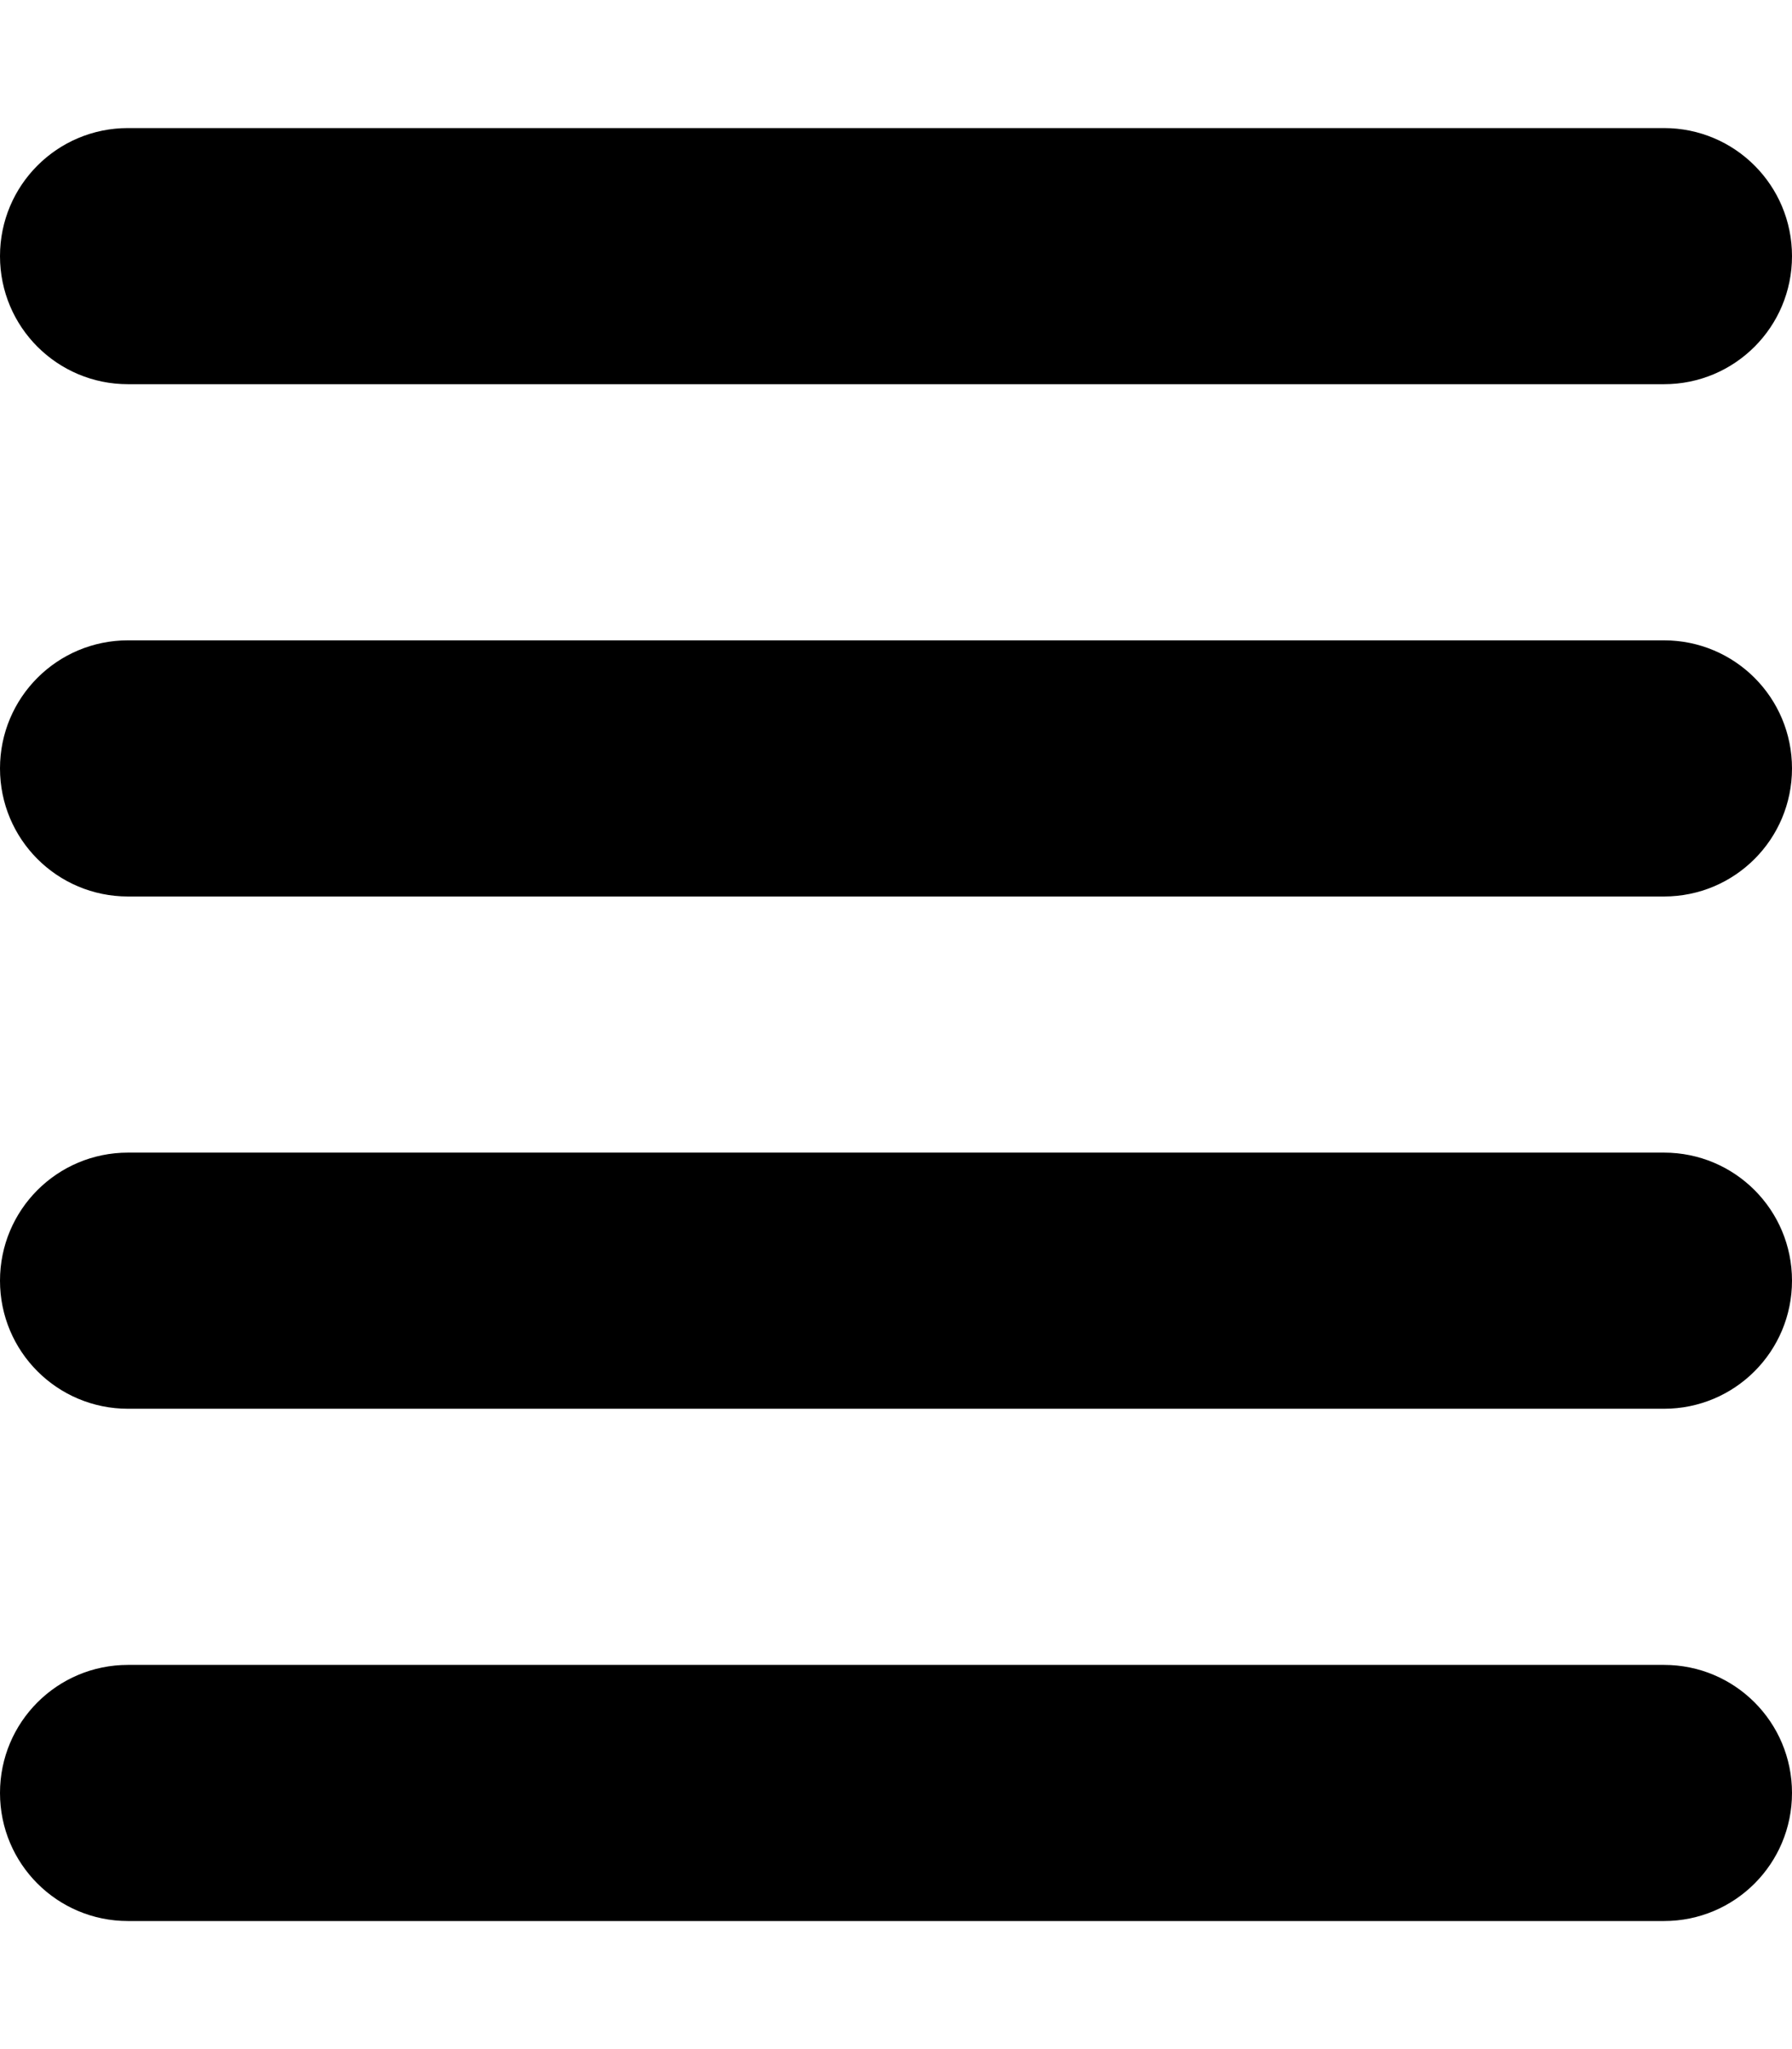 <svg xmlns="http://www.w3.org/2000/svg" viewBox="0 0 448 512"><!--! Font Awesome Free 7.0.1 by @fontawesome - https://fontawesome.com License - https://fontawesome.com/license/free (Icons: CC BY 4.0, Fonts: SIL OFL 1.1, Code: MIT License) Copyright 2025 Fonticons, Inc. --><path fill="currentColor" d="M448 64c0-17.7-14.3-32-32-32L32 32C14.3 32 0 46.3 0 64S14.3 96 32 96l384 0c17.7 0 32-14.3 32-32zm0 256c0-17.7-14.3-32-32-32L32 288c-17.7 0-32 14.3-32 32s14.3 32 32 32l384 0c17.7 0 32-14.3 32-32zM0 192c0 17.7 14.3 32 32 32l384 0c17.7 0 32-14.3 32-32s-14.3-32-32-32L32 160c-17.7 0-32 14.3-32 32zM448 448c0-17.7-14.3-32-32-32L32 416c-17.7 0-32 14.3-32 32s14.3 32 32 32l384 0c17.7 0 32-14.3 32-32z"/></svg>